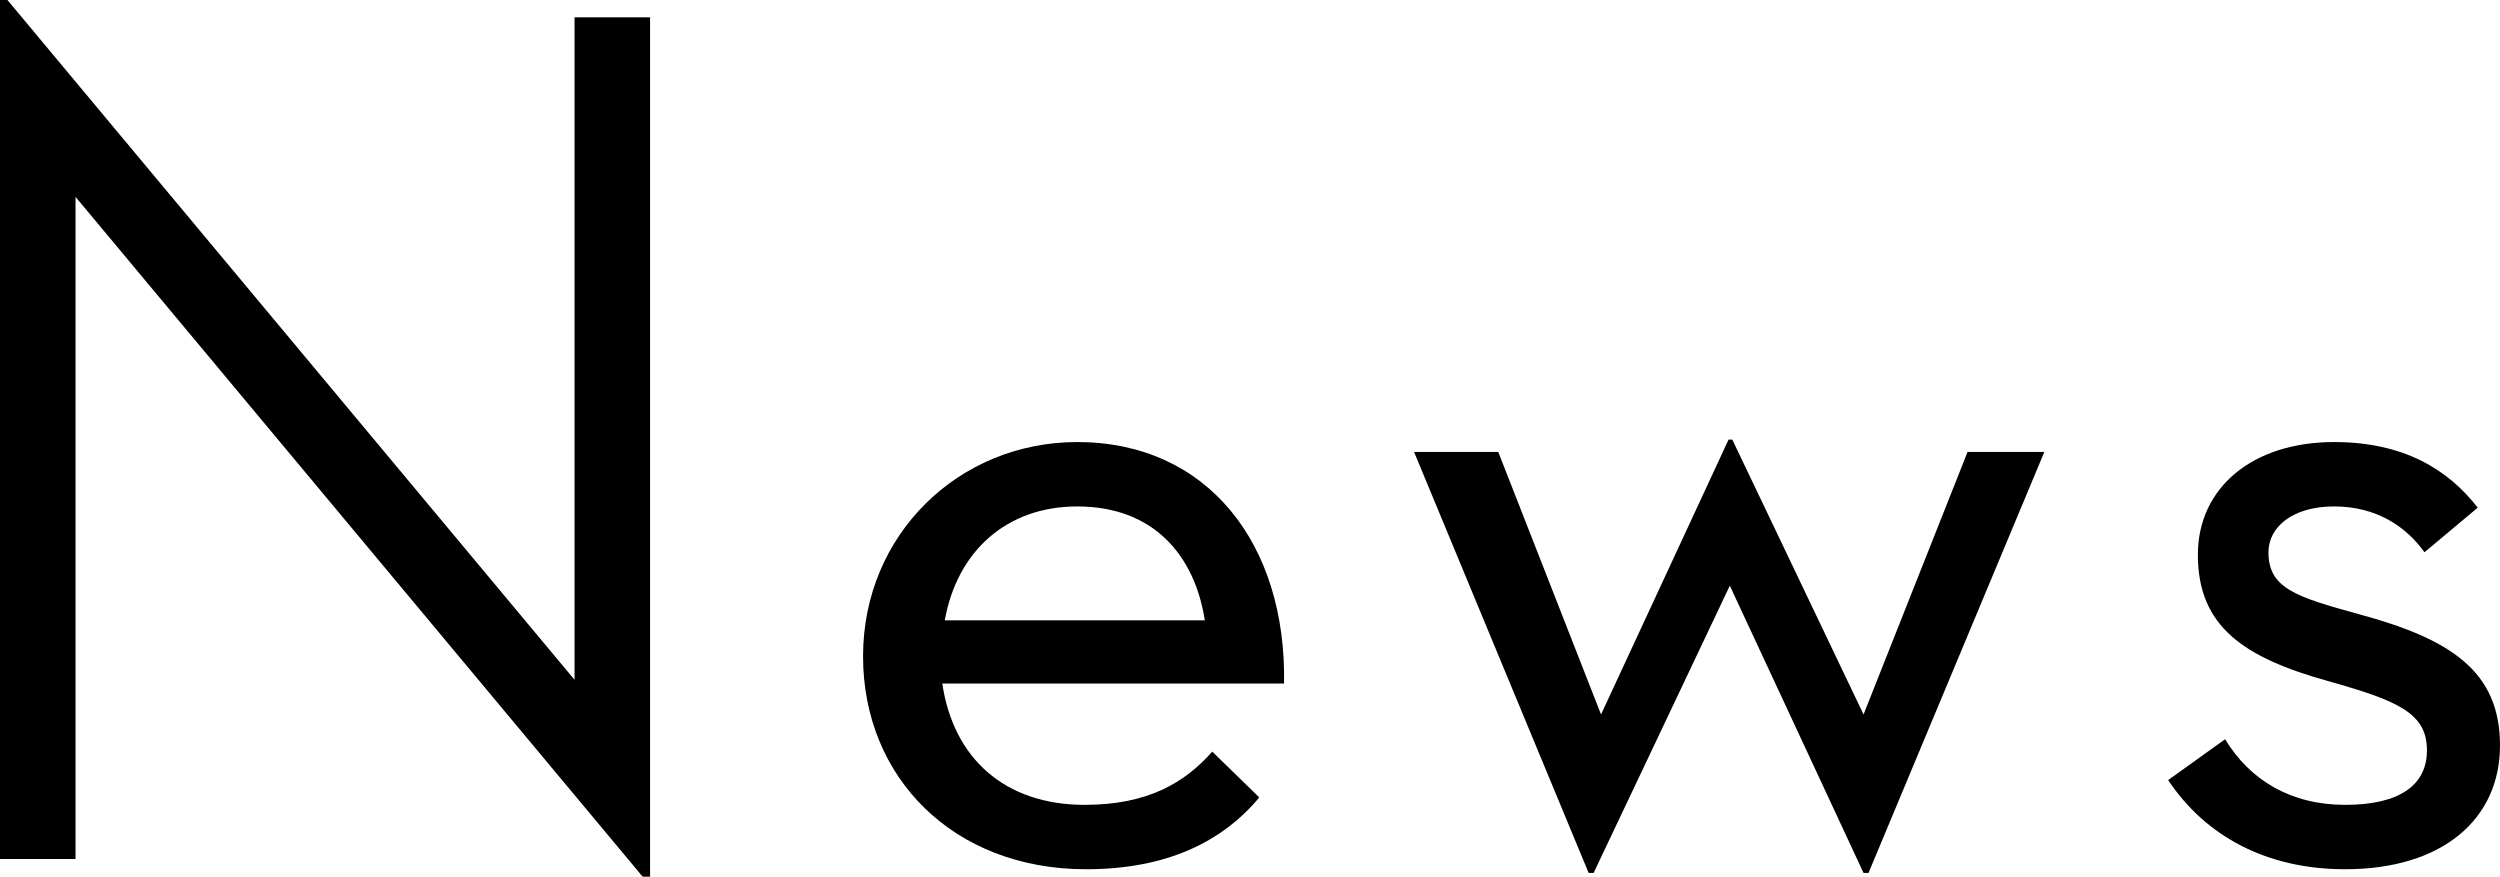 <?xml version="1.0" encoding="UTF-8"?>
<svg id="_レイヤー_2" data-name="レイヤー 2" xmlns="http://www.w3.org/2000/svg" viewBox="0 0 80.76 28.32">
  <g id="_レイヤー_1-2" data-name="レイヤー 1">
    <g>
      <path d="M2.44,6.36V27.75H0V0H.24L18.56,21.96V.56h2.44V28.32h-.24L2.44,6.36Z"/>
      <path d="M35.04,26c2.04,0,3.24-.72,4.12-1.72l1.52,1.48c-1.2,1.44-3,2.32-5.6,2.32-4.28,0-7.2-2.96-7.2-6.88s3.08-6.92,6.92-6.92c4.2,0,6.76,3.28,6.68,7.8h-11.04c.36,2.44,2.04,3.92,4.6,3.92Zm3.88-5.96c-.32-2.08-1.64-3.68-4.12-3.68-2.28,0-3.88,1.44-4.28,3.68h8.4Z"/>
      <path d="M45.68,14.6h2.72l3.32,8.48,4.12-8.88h.12l4.24,8.88,3.36-8.48h2.48l-5.68,13.6h-.16l-4.32-9.28-4.4,9.28h-.16l-5.64-13.6Z"/>
      <path d="M70.04,25.2l1.84-1.32c.8,1.32,2.12,2.12,3.88,2.12s2.64-.64,2.64-1.76c0-1.2-.92-1.6-3.2-2.24-2.72-.76-4.2-1.76-4.2-4.08,0-2.16,1.76-3.64,4.4-3.64,2.24,0,3.68,.88,4.64,2.12l-1.72,1.44c-.6-.84-1.56-1.48-2.92-1.48s-2.12,.68-2.12,1.48c0,1.16,.88,1.44,2.92,2,2.96,.8,4.56,1.84,4.56,4.24s-1.88,4-5,4c-2.56,0-4.52-1.08-5.72-2.88Z"/>
    </g>
  </g>
</svg>